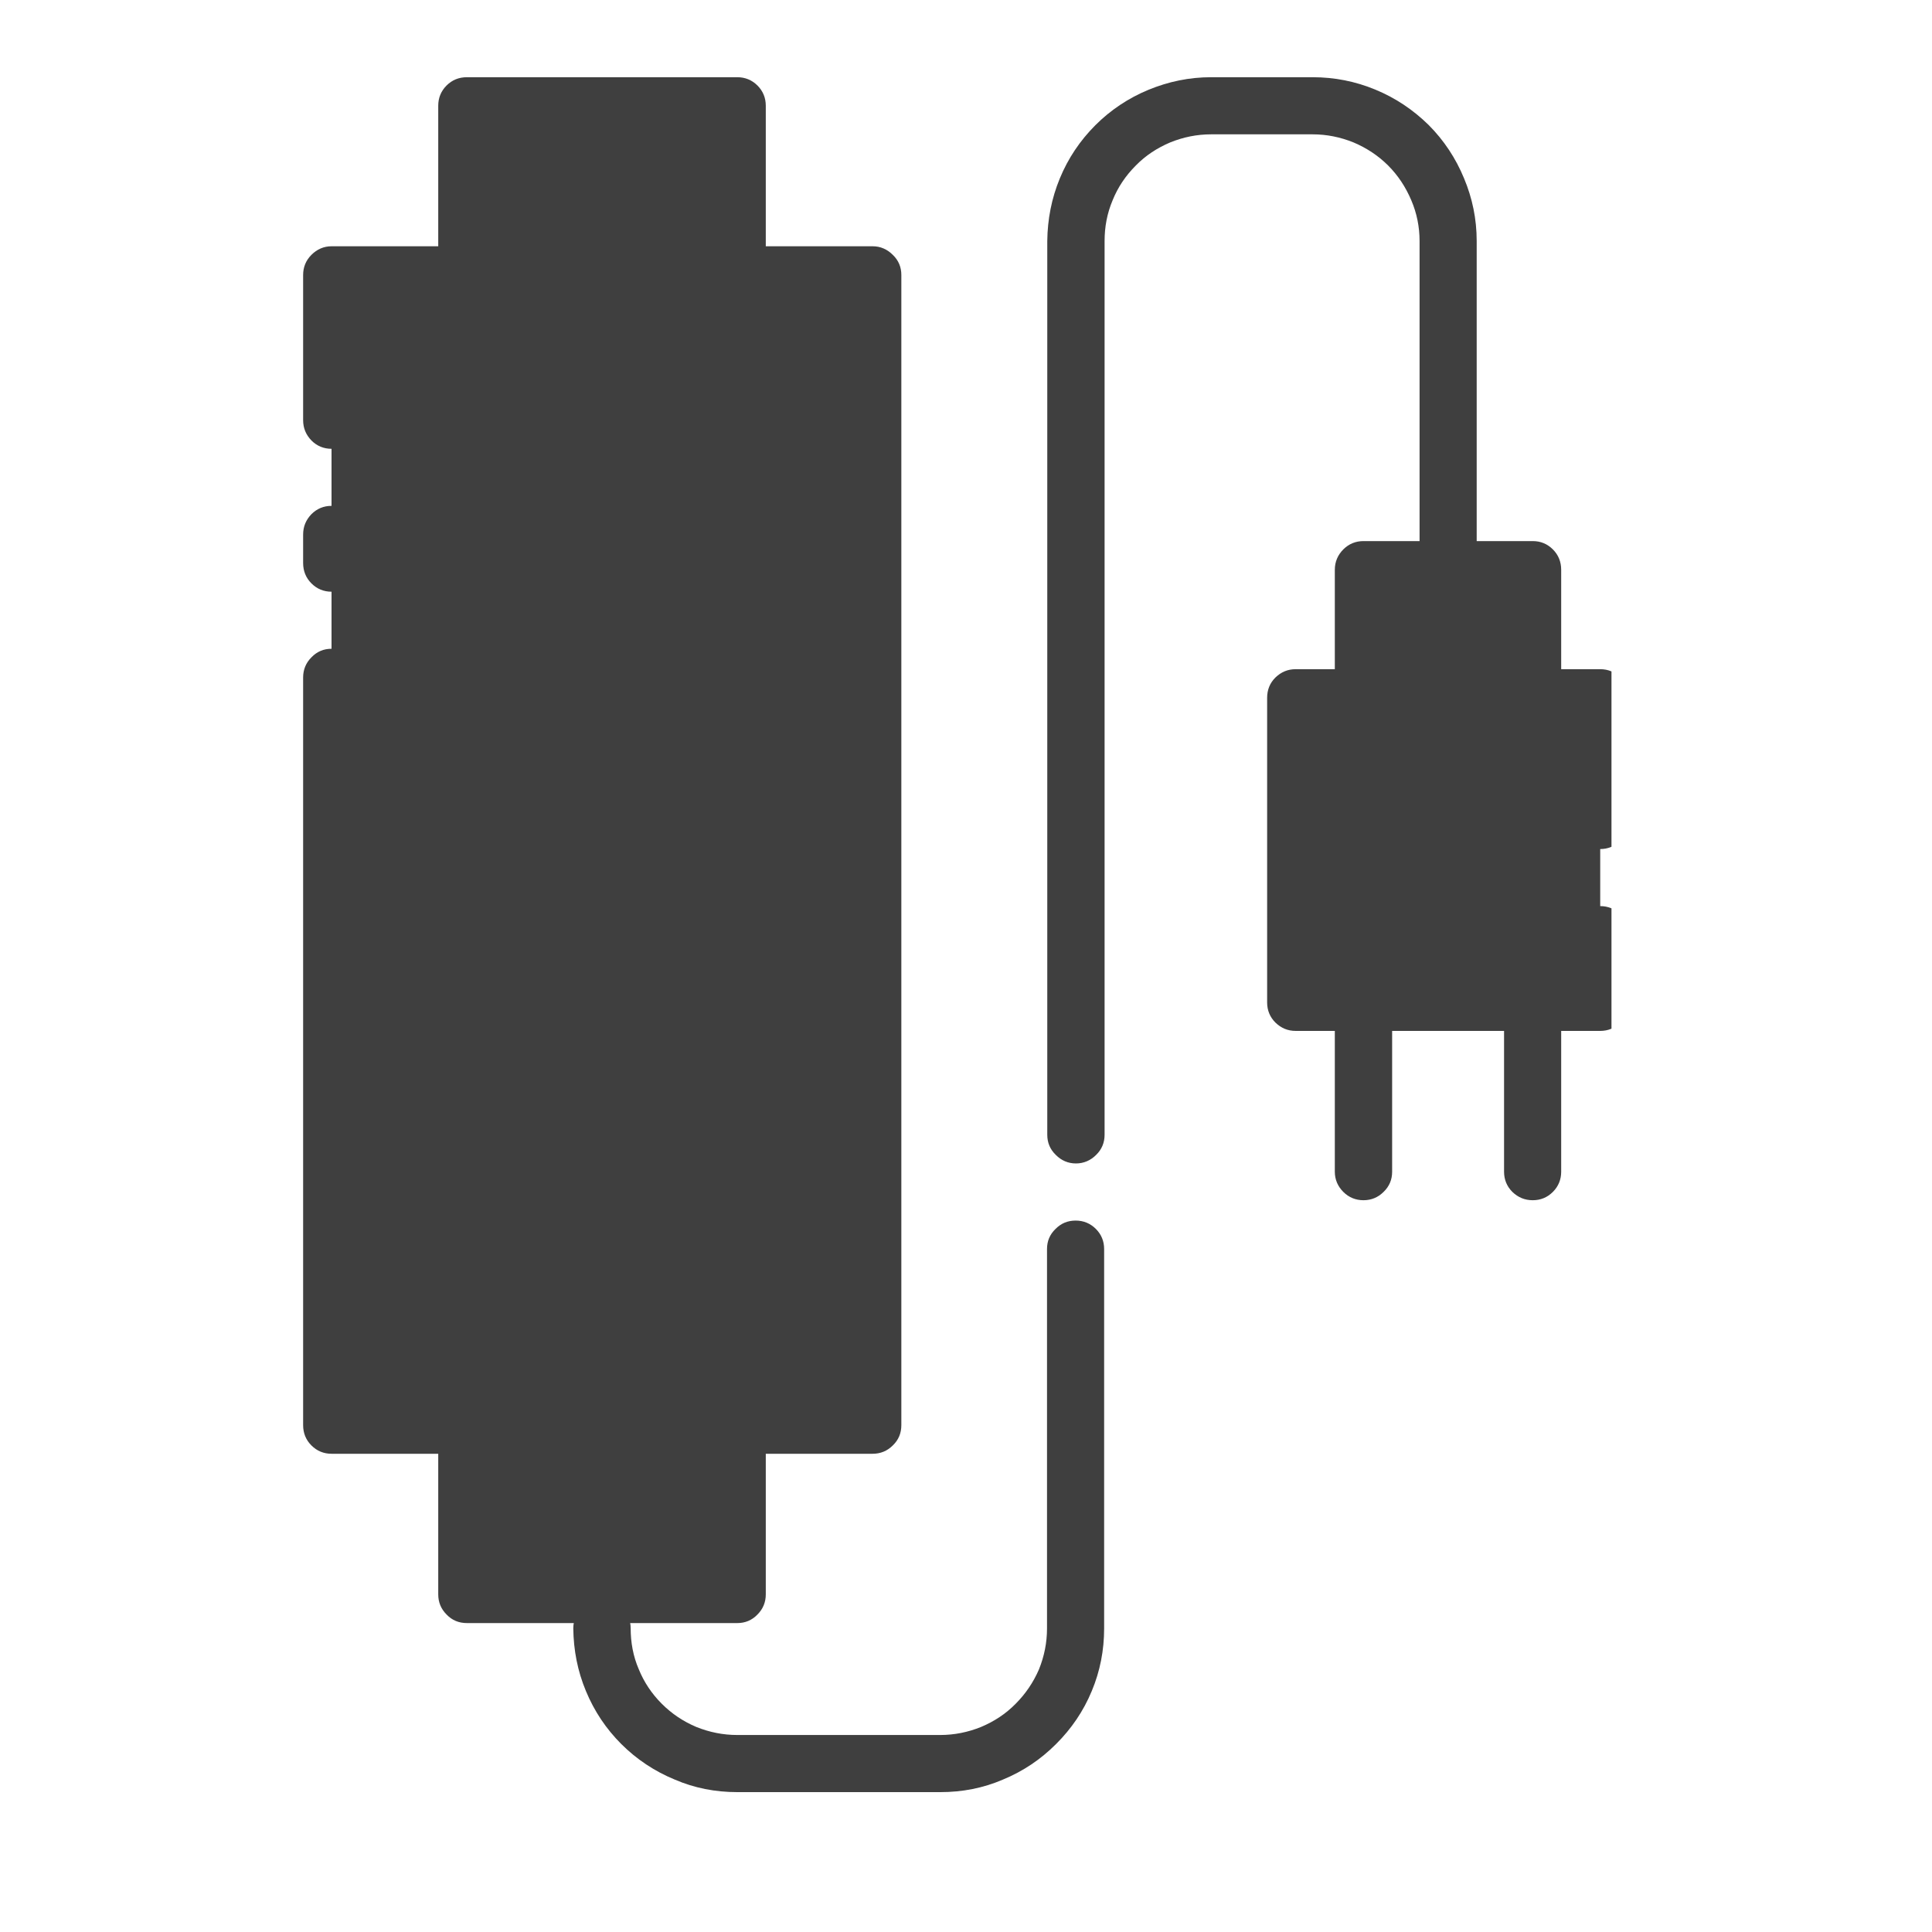 <svg xmlns="http://www.w3.org/2000/svg" xmlns:xlink="http://www.w3.org/1999/xlink" width="40" zoomAndPan="magnify" viewBox="0 0 30 30" height="40" preserveAspectRatio="xMidYMid meet"><defs><clipPath id="e98f691766"><path d="M 16 1.074 L 23 1.074 L 23 19 L 16 19 Z M 16 1.074 " clip-rule="nonzero"></path></clipPath><clipPath id="cacd64e715"><path d="M 8 18 L 18 18 L 18 27.93 L 8 27.93 Z M 8 18 " clip-rule="nonzero"></path></clipPath><clipPath id="394c5ce088"><path d="M 7 1.074 L 12 1.074 L 12 5 L 7 5 Z M 7 1.074 " clip-rule="nonzero"></path></clipPath><clipPath id="d980ff5cf4"><path d="M 4.699 3 L 14 3 L 14 23 L 4.699 23 Z M 4.699 3 " clip-rule="nonzero"></path></clipPath><clipPath id="9a2e7fb9f7"><path d="M 4.699 7 L 6 7 L 6 10 L 4.699 10 Z M 4.699 7 " clip-rule="nonzero"></path></clipPath><clipPath id="37a4133d61"><path d="M 6 1.074 L 12 1.074 L 12 5 L 6 5 Z M 6 1.074 " clip-rule="nonzero"></path></clipPath><clipPath id="9d3975cf18"><path d="M 19 10 L 25.023 10 L 25.023 17 L 19 17 Z M 19 10 " clip-rule="nonzero"></path></clipPath></defs><g clip-path="url(#e98f691766)"><path fill="#3f3f3f" d="M 16.707 18.066 C 16.586 18.066 16.48 18.02 16.395 17.934 C 16.305 17.848 16.262 17.742 16.262 17.621 L 16.262 3.742 C 16.266 3.406 16.328 3.082 16.457 2.77 C 16.586 2.457 16.77 2.184 17.008 1.945 C 17.246 1.707 17.523 1.523 17.832 1.395 C 18.145 1.266 18.469 1.199 18.805 1.199 L 20.383 1.199 C 20.719 1.199 21.043 1.262 21.355 1.391 C 21.668 1.52 21.941 1.703 22.184 1.941 C 22.422 2.18 22.605 2.457 22.734 2.77 C 22.863 3.078 22.93 3.402 22.93 3.742 L 22.93 8.996 C 22.93 9.121 22.887 9.223 22.801 9.312 C 22.715 9.398 22.609 9.441 22.484 9.441 C 22.363 9.441 22.258 9.398 22.172 9.312 C 22.086 9.223 22.043 9.121 22.043 8.996 L 22.043 3.742 C 22.043 3.523 22 3.309 21.914 3.109 C 21.828 2.906 21.711 2.727 21.555 2.57 C 21.398 2.414 21.219 2.297 21.016 2.211 C 20.812 2.129 20.602 2.086 20.383 2.086 L 18.805 2.086 C 18.586 2.086 18.375 2.129 18.172 2.211 C 17.969 2.297 17.789 2.414 17.637 2.57 C 17.48 2.727 17.359 2.906 17.277 3.109 C 17.191 3.312 17.152 3.523 17.152 3.742 L 17.152 17.621 C 17.152 17.742 17.109 17.848 17.02 17.934 C 16.934 18.02 16.828 18.066 16.707 18.066 Z M 16.707 18.066 " fill-opacity="1" fill-rule="nonzero"></path></g><g clip-path="url(#cacd64e715)"><path fill="#3f3f3f" d="M 14.602 27.828 L 11.449 27.828 C 11.109 27.828 10.785 27.766 10.477 27.633 C 10.164 27.504 9.887 27.32 9.648 27.082 C 9.41 26.844 9.227 26.57 9.098 26.258 C 8.969 25.949 8.906 25.625 8.902 25.285 C 8.902 25.164 8.949 25.059 9.035 24.973 C 9.121 24.887 9.227 24.844 9.348 24.844 C 9.469 24.844 9.574 24.887 9.66 24.973 C 9.75 25.059 9.793 25.164 9.793 25.285 C 9.793 25.504 9.832 25.719 9.918 25.918 C 10 26.121 10.121 26.301 10.277 26.457 C 10.434 26.613 10.609 26.73 10.812 26.816 C 11.016 26.898 11.227 26.941 11.449 26.941 L 14.598 26.941 C 14.82 26.941 15.031 26.898 15.234 26.816 C 15.438 26.73 15.617 26.613 15.77 26.457 C 15.926 26.301 16.047 26.121 16.133 25.922 C 16.215 25.719 16.258 25.508 16.258 25.285 L 16.258 19.395 C 16.258 19.273 16.301 19.168 16.391 19.082 C 16.477 18.996 16.578 18.953 16.703 18.953 C 16.824 18.953 16.93 18.996 17.016 19.082 C 17.102 19.168 17.145 19.273 17.145 19.395 L 17.145 25.285 C 17.145 25.625 17.082 25.949 16.953 26.258 C 16.824 26.57 16.637 26.844 16.398 27.082 C 16.16 27.32 15.887 27.504 15.574 27.633 C 15.266 27.766 14.941 27.828 14.602 27.828 Z M 14.602 27.828 " fill-opacity="1" fill-rule="nonzero"></path></g><path fill="#3f3f3f" d="M 5.148 4.27 L 13.555 4.27 L 13.555 22.129 L 5.148 22.129 Z M 5.148 4.27 " fill-opacity="1" fill-rule="nonzero"></path><path fill="#3f3f3f" d="M 7.25 22.129 L 11.453 22.129 L 11.453 24.758 L 7.25 24.758 Z M 7.25 22.129 " fill-opacity="1" fill-rule="nonzero"></path><g clip-path="url(#394c5ce088)"><path fill="#3f3f3f" d="M 7.25 1.641 L 11.453 1.641 L 11.453 4.27 L 7.25 4.27 Z M 7.25 1.641 " fill-opacity="1" fill-rule="nonzero"></path></g><g clip-path="url(#d980ff5cf4)"><path fill="#3f3f3f" d="M 13.551 22.574 L 5.148 22.574 C 5.027 22.574 4.922 22.531 4.836 22.445 C 4.75 22.359 4.707 22.254 4.707 22.129 L 4.707 10.52 C 4.707 10.398 4.75 10.293 4.836 10.207 C 4.922 10.117 5.027 10.074 5.148 10.074 C 5.273 10.074 5.375 10.117 5.465 10.207 C 5.551 10.293 5.594 10.398 5.594 10.52 L 5.594 21.688 L 13.105 21.688 L 13.105 4.715 L 5.594 4.715 L 5.594 6.523 C 5.594 6.648 5.551 6.75 5.465 6.84 C 5.375 6.926 5.273 6.969 5.148 6.969 C 5.027 6.969 4.922 6.926 4.836 6.84 C 4.75 6.75 4.707 6.648 4.707 6.523 L 4.707 4.27 C 4.707 4.148 4.75 4.043 4.836 3.957 C 4.922 3.871 5.027 3.824 5.148 3.824 L 13.551 3.824 C 13.672 3.824 13.777 3.871 13.863 3.957 C 13.953 4.043 13.996 4.148 13.996 4.27 L 13.996 22.129 C 13.996 22.254 13.953 22.359 13.863 22.445 C 13.777 22.531 13.672 22.574 13.551 22.574 Z M 13.551 22.574 " fill-opacity="1" fill-rule="nonzero"></path></g><g clip-path="url(#9a2e7fb9f7)"><path fill="#3f3f3f" d="M 5.148 9.188 C 5.027 9.188 4.922 9.145 4.836 9.059 C 4.75 8.973 4.707 8.867 4.707 8.742 L 4.707 8.301 C 4.707 8.176 4.75 8.074 4.836 7.984 C 4.922 7.898 5.027 7.855 5.148 7.855 C 5.273 7.855 5.375 7.898 5.465 7.984 C 5.551 8.074 5.594 8.176 5.594 8.301 L 5.594 8.742 C 5.594 8.867 5.551 8.973 5.465 9.059 C 5.375 9.145 5.273 9.188 5.148 9.188 Z M 5.148 9.188 " fill-opacity="1" fill-rule="nonzero"></path></g><path fill="#3f3f3f" d="M 11.449 25.203 L 7.25 25.203 C 7.125 25.203 7.02 25.16 6.934 25.07 C 6.848 24.984 6.805 24.879 6.805 24.758 L 6.805 22.129 C 6.805 22.008 6.848 21.902 6.934 21.816 C 7.02 21.73 7.125 21.688 7.25 21.688 L 11.449 21.688 C 11.57 21.688 11.676 21.73 11.762 21.816 C 11.848 21.902 11.891 22.008 11.891 22.129 L 11.891 24.758 C 11.891 24.879 11.848 24.984 11.762 25.07 C 11.676 25.16 11.57 25.203 11.449 25.203 Z M 7.688 24.312 L 11.004 24.312 L 11.004 22.574 L 7.691 22.574 Z M 7.688 24.312 " fill-opacity="1" fill-rule="nonzero"></path><g clip-path="url(#37a4133d61)"><path fill="#3f3f3f" d="M 11.449 4.715 L 7.25 4.715 C 7.125 4.715 7.02 4.672 6.934 4.582 C 6.848 4.496 6.805 4.391 6.805 4.27 L 6.805 1.641 C 6.805 1.52 6.848 1.414 6.934 1.328 C 7.02 1.242 7.125 1.199 7.25 1.199 L 11.449 1.199 C 11.57 1.199 11.676 1.242 11.762 1.328 C 11.848 1.414 11.891 1.52 11.891 1.641 L 11.891 4.27 C 11.891 4.391 11.848 4.496 11.762 4.582 C 11.676 4.672 11.57 4.715 11.449 4.715 Z M 7.688 3.824 L 11.004 3.824 L 11.004 2.086 L 7.691 2.086 Z M 7.688 3.824 " fill-opacity="1" fill-rule="nonzero"></path></g><path fill="#3f3f3f" d="M 21.172 8.848 L 23.801 8.848 L 23.801 10.723 L 21.172 10.723 Z M 21.172 8.848 " fill-opacity="1" fill-rule="nonzero"></path><path fill="#3f3f3f" d="M 20.121 10.836 L 24.848 10.836 L 24.848 15.562 L 20.121 15.562 Z M 20.121 10.836 " fill-opacity="1" fill-rule="nonzero"></path><path fill="#3f3f3f" d="M 23.801 11.168 L 21.172 11.168 C 21.051 11.168 20.945 11.125 20.859 11.039 C 20.773 10.949 20.727 10.848 20.727 10.723 L 20.727 8.848 C 20.727 8.723 20.773 8.617 20.859 8.531 C 20.945 8.445 21.051 8.402 21.172 8.402 L 23.801 8.402 C 23.922 8.402 24.027 8.445 24.113 8.531 C 24.199 8.617 24.242 8.723 24.242 8.848 L 24.242 10.723 C 24.242 10.848 24.199 10.949 24.113 11.039 C 24.027 11.125 23.922 11.168 23.801 11.168 Z M 21.617 10.281 L 23.355 10.281 L 23.355 9.289 L 21.617 9.289 Z M 21.617 10.281 " fill-opacity="1" fill-rule="nonzero"></path><g clip-path="url(#9d3975cf18)"><path fill="#3f3f3f" d="M 24.848 16.008 L 20.121 16.008 C 19.996 16.008 19.895 15.965 19.805 15.879 C 19.719 15.793 19.676 15.688 19.676 15.566 L 19.676 10.836 C 19.676 10.711 19.719 10.605 19.805 10.52 C 19.895 10.434 19.996 10.391 20.121 10.391 L 24.848 10.391 C 24.969 10.391 25.074 10.434 25.16 10.52 C 25.246 10.605 25.293 10.711 25.293 10.836 L 25.293 12.738 C 25.293 12.859 25.246 12.965 25.16 13.051 C 25.074 13.141 24.969 13.184 24.848 13.184 C 24.727 13.184 24.621 13.141 24.535 13.051 C 24.445 12.965 24.402 12.859 24.402 12.738 L 24.402 11.277 L 20.562 11.277 L 20.562 15.121 L 24.402 15.121 L 24.402 14.516 C 24.402 14.391 24.445 14.285 24.535 14.199 C 24.621 14.113 24.727 14.07 24.848 14.07 C 24.969 14.07 25.074 14.113 25.16 14.199 C 25.246 14.285 25.293 14.391 25.293 14.516 L 25.293 15.566 C 25.293 15.688 25.246 15.793 25.16 15.879 C 25.074 15.965 24.969 16.008 24.848 16.008 Z M 24.848 16.008 " fill-opacity="1" fill-rule="nonzero"></path></g><path fill="#3f3f3f" d="M 23.801 18.637 C 23.676 18.637 23.574 18.594 23.484 18.508 C 23.398 18.422 23.355 18.316 23.355 18.195 L 23.355 15.566 C 23.355 15.441 23.398 15.34 23.484 15.25 C 23.574 15.164 23.676 15.121 23.801 15.121 C 23.922 15.121 24.027 15.164 24.113 15.25 C 24.199 15.34 24.242 15.441 24.242 15.566 L 24.242 18.195 C 24.242 18.316 24.199 18.422 24.113 18.508 C 24.027 18.594 23.922 18.637 23.801 18.637 Z M 23.801 18.637 " fill-opacity="1" fill-rule="nonzero"></path><path fill="#3f3f3f" d="M 21.172 18.637 C 21.051 18.637 20.945 18.594 20.859 18.508 C 20.773 18.422 20.727 18.316 20.727 18.195 L 20.727 15.566 C 20.727 15.441 20.773 15.34 20.859 15.25 C 20.945 15.164 21.051 15.121 21.172 15.121 C 21.293 15.121 21.398 15.164 21.484 15.25 C 21.574 15.34 21.617 15.441 21.617 15.566 L 21.617 18.195 C 21.617 18.316 21.574 18.422 21.484 18.508 C 21.398 18.594 21.293 18.637 21.172 18.637 Z M 21.172 18.637 " fill-opacity="1" fill-rule="nonzero"></path></svg>